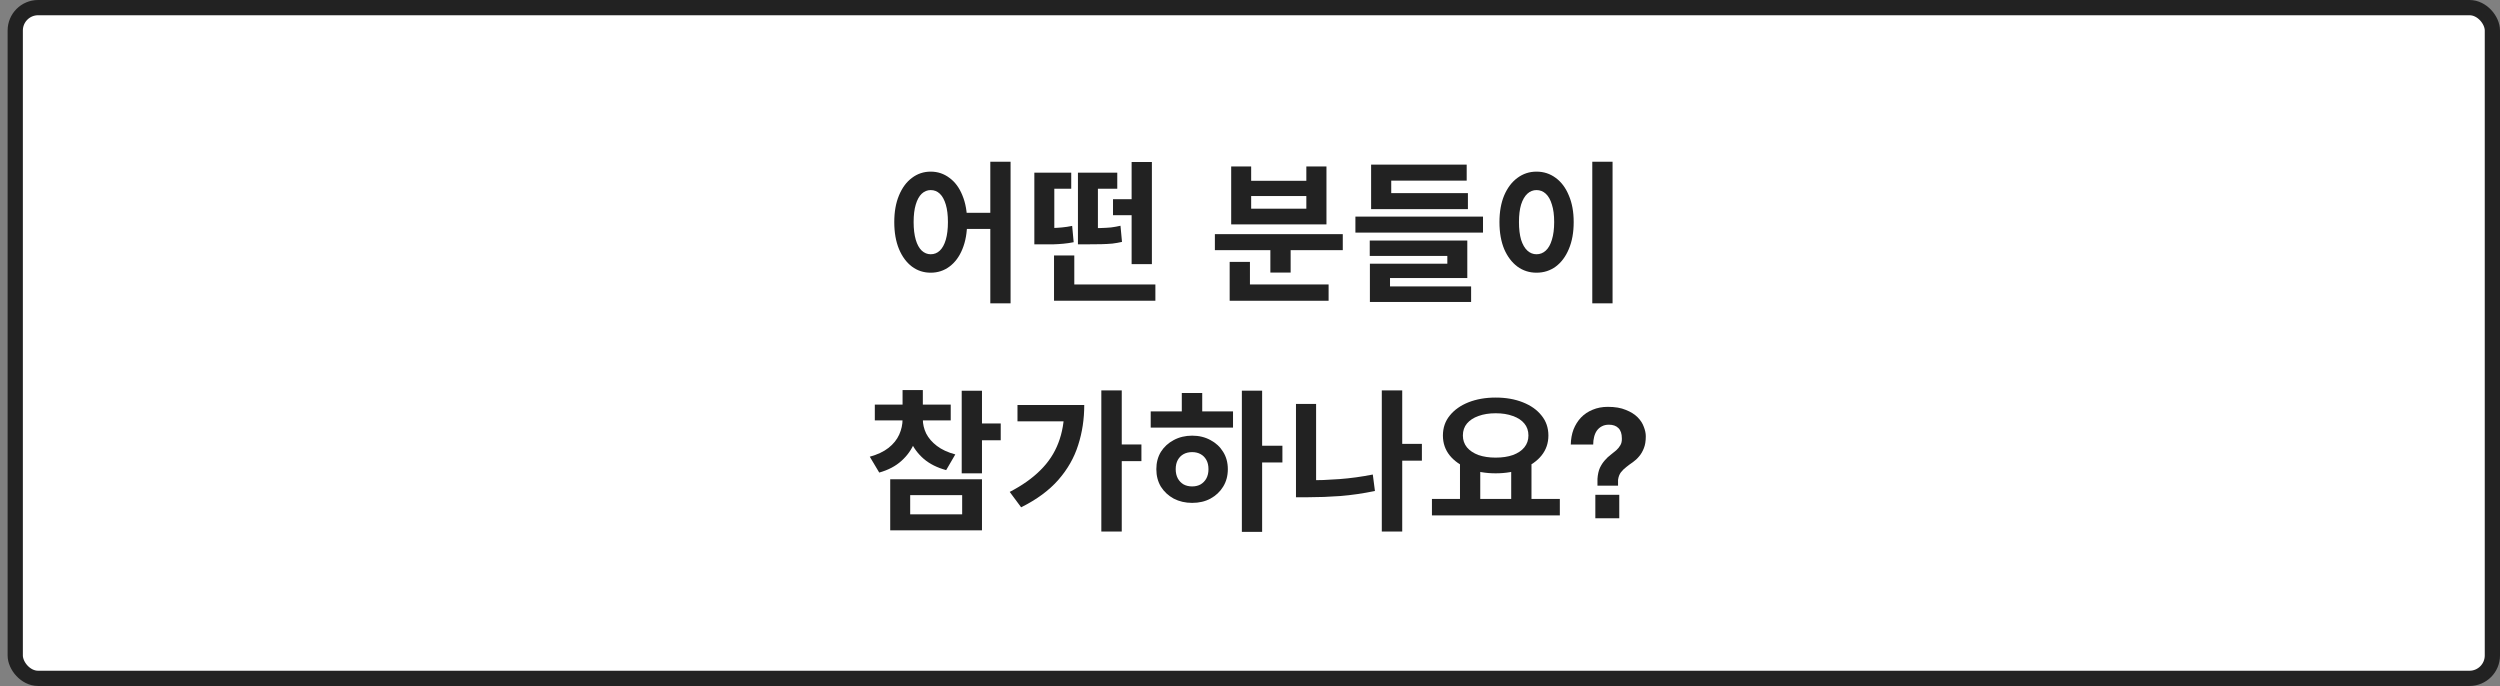 <svg width="164" height="45" viewBox="0 0 164 45" fill="none" xmlns="http://www.w3.org/2000/svg">
<rect x="0" y="0" width="164" height="45" fill="#808080" stroke="none"/>
<rect x="1" y="0.5" width="162.5" height="44" rx="1.5" fill="white" stroke="#222222"/>
<path d="M106.224 32.459V33.999H104.654V32.459H106.224ZM103.044 29.16C103.051 28.799 103.111 28.47 103.224 28.169C103.344 27.869 103.507 27.61 103.714 27.39C103.927 27.169 104.181 27 104.474 26.88C104.774 26.753 105.107 26.689 105.474 26.689C105.947 26.689 106.341 26.756 106.654 26.89C106.974 27.016 107.231 27.176 107.424 27.369C107.617 27.563 107.754 27.773 107.834 28C107.921 28.22 107.964 28.426 107.964 28.619C107.964 28.939 107.921 29.203 107.834 29.41C107.754 29.616 107.651 29.793 107.524 29.939C107.404 30.086 107.267 30.213 107.114 30.32C106.967 30.419 106.827 30.523 106.694 30.63C106.561 30.73 106.441 30.846 106.334 30.98C106.234 31.113 106.171 31.279 106.144 31.48V31.86H104.794V31.41C104.814 31.123 104.867 30.883 104.954 30.689C105.047 30.496 105.154 30.333 105.274 30.2C105.394 30.059 105.521 29.939 105.654 29.84C105.787 29.739 105.911 29.64 106.024 29.54C106.137 29.439 106.227 29.329 106.294 29.209C106.367 29.09 106.401 28.939 106.394 28.759C106.394 28.453 106.317 28.226 106.164 28.079C106.017 27.933 105.811 27.86 105.544 27.86C105.364 27.86 105.207 27.896 105.074 27.97C104.947 28.036 104.841 28.13 104.754 28.25C104.674 28.363 104.614 28.5 104.574 28.66C104.534 28.813 104.514 28.98 104.514 29.16H103.044Z" fill="#222222"/>
<path d="M95.775 30.33H97.105V32.92H95.775V30.33ZM99.135 30.33H100.465V32.92H99.135V30.33ZM93.935 32.73H102.325V33.81H93.935V32.73ZM98.115 26.08C98.781 26.08 99.375 26.183 99.895 26.39C100.421 26.597 100.831 26.887 101.125 27.26C101.425 27.627 101.575 28.063 101.575 28.57C101.575 29.07 101.425 29.507 101.125 29.88C100.831 30.247 100.421 30.533 99.895 30.74C99.375 30.947 98.781 31.05 98.115 31.05C97.455 31.05 96.861 30.947 96.335 30.74C95.815 30.533 95.405 30.247 95.105 29.88C94.805 29.507 94.655 29.07 94.655 28.57C94.655 28.063 94.805 27.627 95.105 27.26C95.405 26.887 95.815 26.597 96.335 26.39C96.861 26.183 97.455 26.08 98.115 26.08ZM98.115 27.11C97.688 27.11 97.311 27.17 96.985 27.29C96.665 27.403 96.415 27.567 96.235 27.78C96.055 27.993 95.965 28.257 95.965 28.57C95.965 28.87 96.055 29.13 96.235 29.35C96.415 29.563 96.665 29.73 96.985 29.85C97.311 29.963 97.688 30.02 98.115 30.02C98.548 30.02 98.925 29.963 99.245 29.85C99.571 29.73 99.821 29.563 99.995 29.35C100.175 29.13 100.265 28.87 100.265 28.57C100.265 28.257 100.175 27.993 99.995 27.78C99.821 27.567 99.571 27.403 99.245 27.29C98.925 27.17 98.548 27.11 98.115 27.11Z" fill="#222222"/>
<path d="M91.646 29.119H93.276V30.219H91.646V29.119ZM90.646 25.609H91.986V34.869H90.646V25.609ZM85.016 26.499H86.336V32.259H85.016V26.499ZM85.016 31.509H85.806C86.466 31.509 87.152 31.483 87.866 31.429C88.579 31.376 89.309 31.276 90.056 31.129L90.196 32.209C89.422 32.369 88.669 32.479 87.936 32.539C87.202 32.593 86.492 32.619 85.806 32.619H85.016V31.509Z" fill="#222222"/>
<path d="M81.466 25.629H82.796V34.889H81.466V25.629ZM82.496 29.239H84.126V30.339H82.496V29.239ZM75.486 26.989H80.886V28.049H75.486V26.989ZM78.206 28.579C78.653 28.579 79.053 28.676 79.406 28.869C79.76 29.056 80.036 29.312 80.236 29.639C80.443 29.966 80.546 30.346 80.546 30.779C80.546 31.212 80.443 31.596 80.236 31.929C80.036 32.256 79.76 32.516 79.406 32.709C79.06 32.896 78.66 32.989 78.206 32.989C77.76 32.989 77.356 32.896 76.996 32.709C76.643 32.516 76.363 32.256 76.156 31.929C75.956 31.596 75.856 31.212 75.856 30.779C75.856 30.346 75.956 29.966 76.156 29.639C76.363 29.312 76.643 29.056 76.996 28.869C77.356 28.676 77.76 28.579 78.206 28.579ZM78.206 29.659C77.993 29.659 77.806 29.702 77.646 29.789C77.486 29.876 77.36 30.002 77.266 30.169C77.173 30.336 77.126 30.539 77.126 30.779C77.126 31.012 77.173 31.216 77.266 31.389C77.36 31.556 77.486 31.686 77.646 31.779C77.806 31.866 77.993 31.909 78.206 31.909C78.413 31.909 78.596 31.866 78.756 31.779C78.916 31.686 79.043 31.556 79.136 31.389C79.23 31.216 79.276 31.012 79.276 30.779C79.276 30.539 79.23 30.336 79.136 30.169C79.043 30.002 78.916 29.876 78.756 29.789C78.596 29.702 78.413 29.659 78.206 29.659ZM77.526 25.779H78.866V27.399H77.526V25.779Z" fill="#222222"/>
<path d="M72.247 25.609H73.587V34.869H72.247V25.609ZM73.247 29.159H74.877V30.249H73.247V29.159ZM69.817 26.569H71.127C71.127 27.496 70.994 28.373 70.727 29.199C70.467 30.026 70.034 30.786 69.427 31.479C68.827 32.166 68.014 32.766 66.987 33.279L66.237 32.269C67.051 31.849 67.721 31.376 68.247 30.849C68.781 30.323 69.174 29.726 69.427 29.059C69.687 28.386 69.817 27.636 69.817 26.809V26.569ZM66.747 26.569H70.507V27.639H66.747V26.569Z" fill="#222222"/>
<path d="M59.208 27.17H60.288V27.51C60.288 28.037 60.191 28.537 59.998 29.01C59.811 29.477 59.524 29.883 59.138 30.23C58.758 30.576 58.271 30.833 57.678 31L57.058 29.96C57.564 29.82 57.974 29.627 58.288 29.38C58.608 29.127 58.841 28.837 58.988 28.51C59.134 28.183 59.208 27.85 59.208 27.51V27.17ZM59.458 27.17H60.538V27.51C60.538 27.823 60.611 28.133 60.758 28.44C60.911 28.74 61.144 29.01 61.458 29.25C61.771 29.49 62.174 29.677 62.668 29.81L62.068 30.84C61.481 30.68 60.994 30.436 60.608 30.11C60.221 29.776 59.931 29.387 59.738 28.94C59.551 28.493 59.458 28.017 59.458 27.51V27.17ZM57.388 26.54H62.368V27.58H57.388V26.54ZM59.208 25.59H60.538V27H59.208V25.59ZM63.088 25.63H64.418V31.05H63.088V25.63ZM64.058 27.78H65.648V28.88H64.058V27.78ZM58.398 31.44H64.418V34.79H58.398V31.44ZM63.118 32.48H59.708V33.74H63.118V32.48Z" fill="#222222"/>
<path d="M104.454 10.609H105.784V19.899H104.454V10.609ZM100.794 11.259C101.268 11.259 101.688 11.396 102.054 11.669C102.421 11.936 102.708 12.319 102.914 12.819C103.128 13.313 103.234 13.896 103.234 14.569C103.234 15.249 103.128 15.839 102.914 16.339C102.708 16.833 102.421 17.216 102.054 17.489C101.688 17.756 101.268 17.889 100.794 17.889C100.328 17.889 99.911 17.756 99.544 17.489C99.178 17.216 98.888 16.833 98.674 16.339C98.468 15.839 98.364 15.249 98.364 14.569C98.364 13.896 98.468 13.313 98.674 12.819C98.888 12.319 99.178 11.936 99.544 11.669C99.911 11.396 100.328 11.259 100.794 11.259ZM100.794 12.469C100.568 12.469 100.368 12.549 100.194 12.709C100.021 12.869 99.884 13.106 99.784 13.419C99.691 13.726 99.644 14.109 99.644 14.569C99.644 15.023 99.691 15.409 99.784 15.729C99.884 16.043 100.021 16.279 100.194 16.439C100.368 16.599 100.568 16.679 100.794 16.679C101.028 16.679 101.231 16.599 101.404 16.439C101.578 16.279 101.711 16.043 101.804 15.729C101.904 15.409 101.954 15.023 101.954 14.569C101.954 14.109 101.904 13.726 101.804 13.419C101.711 13.106 101.578 12.869 101.404 12.709C101.231 12.549 101.028 12.469 100.794 12.469Z" fill="#222222"/>
<path d="M88.915 14.209H97.285V15.259H88.915V14.209ZM89.945 12.669H96.295V13.719H89.945V12.669ZM89.945 10.799H96.215V11.849H91.265V13.579H89.945V10.799ZM89.855 15.779H96.255V18.239H91.185V19.029H89.865V17.299H94.945V16.789H89.855V15.779ZM89.865 18.789H96.505V19.809H89.865V18.789Z" fill="#222222"/>
<path d="M79.696 15.36H88.086V16.41H79.696V15.36ZM83.336 15.93H84.666V17.88H83.336V15.93ZM80.666 18.66H87.156V19.73H80.666V18.66ZM80.666 17.18H81.996V19.11H80.666V17.18ZM80.766 10.92H82.076V11.86H85.696V10.92H87.016V14.72H80.766V10.92ZM82.076 12.86V13.69H85.696V12.86H82.076Z" fill="#222222"/>
<path d="M69.144 18.659H75.793V19.729H69.144V18.659ZM69.144 16.759H70.474V19.319H69.144V16.759ZM74.234 10.629H75.564V17.329H74.234V10.629ZM73.013 13.069H75.374V14.119H73.013V13.069ZM67.853 14.969H68.314C68.58 14.969 68.82 14.966 69.034 14.959C69.254 14.952 69.467 14.939 69.674 14.919C69.887 14.899 70.107 14.866 70.334 14.819L70.433 15.889C70.194 15.936 69.963 15.969 69.743 15.989C69.53 16.009 69.307 16.022 69.073 16.029C68.847 16.029 68.594 16.029 68.314 16.029H67.853V14.969ZM67.853 11.329H70.273V12.379H69.163V15.169H67.853V11.329ZM70.713 14.969H71.213C71.607 14.969 71.933 14.966 72.194 14.959C72.46 14.952 72.694 14.939 72.894 14.919C73.1 14.892 73.303 14.856 73.504 14.809L73.603 15.869C73.397 15.916 73.187 15.952 72.974 15.979C72.76 15.999 72.517 16.012 72.243 16.019C71.97 16.026 71.627 16.029 71.213 16.029H70.713V14.969ZM70.713 11.329H73.293V12.379H72.023V15.159H70.713V11.329Z" fill="#222222"/>
<path d="M61.054 11.259C61.514 11.259 61.924 11.396 62.284 11.669C62.651 11.936 62.934 12.319 63.134 12.819C63.341 13.313 63.444 13.896 63.444 14.569C63.444 15.249 63.341 15.839 63.134 16.339C62.934 16.833 62.651 17.216 62.284 17.489C61.924 17.756 61.514 17.889 61.054 17.889C60.594 17.889 60.184 17.756 59.824 17.489C59.464 17.216 59.181 16.833 58.974 16.339C58.767 15.839 58.664 15.249 58.664 14.569C58.664 13.896 58.767 13.313 58.974 12.819C59.181 12.319 59.464 11.936 59.824 11.669C60.184 11.396 60.594 11.259 61.054 11.259ZM61.054 12.469C60.834 12.469 60.637 12.549 60.464 12.709C60.297 12.869 60.167 13.106 60.074 13.419C59.981 13.726 59.934 14.109 59.934 14.569C59.934 15.023 59.981 15.409 60.074 15.729C60.167 16.043 60.297 16.279 60.464 16.439C60.637 16.599 60.834 16.679 61.054 16.679C61.287 16.679 61.487 16.599 61.654 16.439C61.821 16.279 61.951 16.043 62.044 15.729C62.137 15.409 62.184 15.023 62.184 14.569C62.184 14.109 62.137 13.726 62.044 13.419C61.951 13.106 61.821 12.869 61.654 12.709C61.487 12.549 61.287 12.469 61.054 12.469ZM64.964 10.609H66.294V19.899H64.964V10.609ZM63.054 13.959H65.524V15.019H63.054V13.959Z" fill="#222222"/>
</svg>

